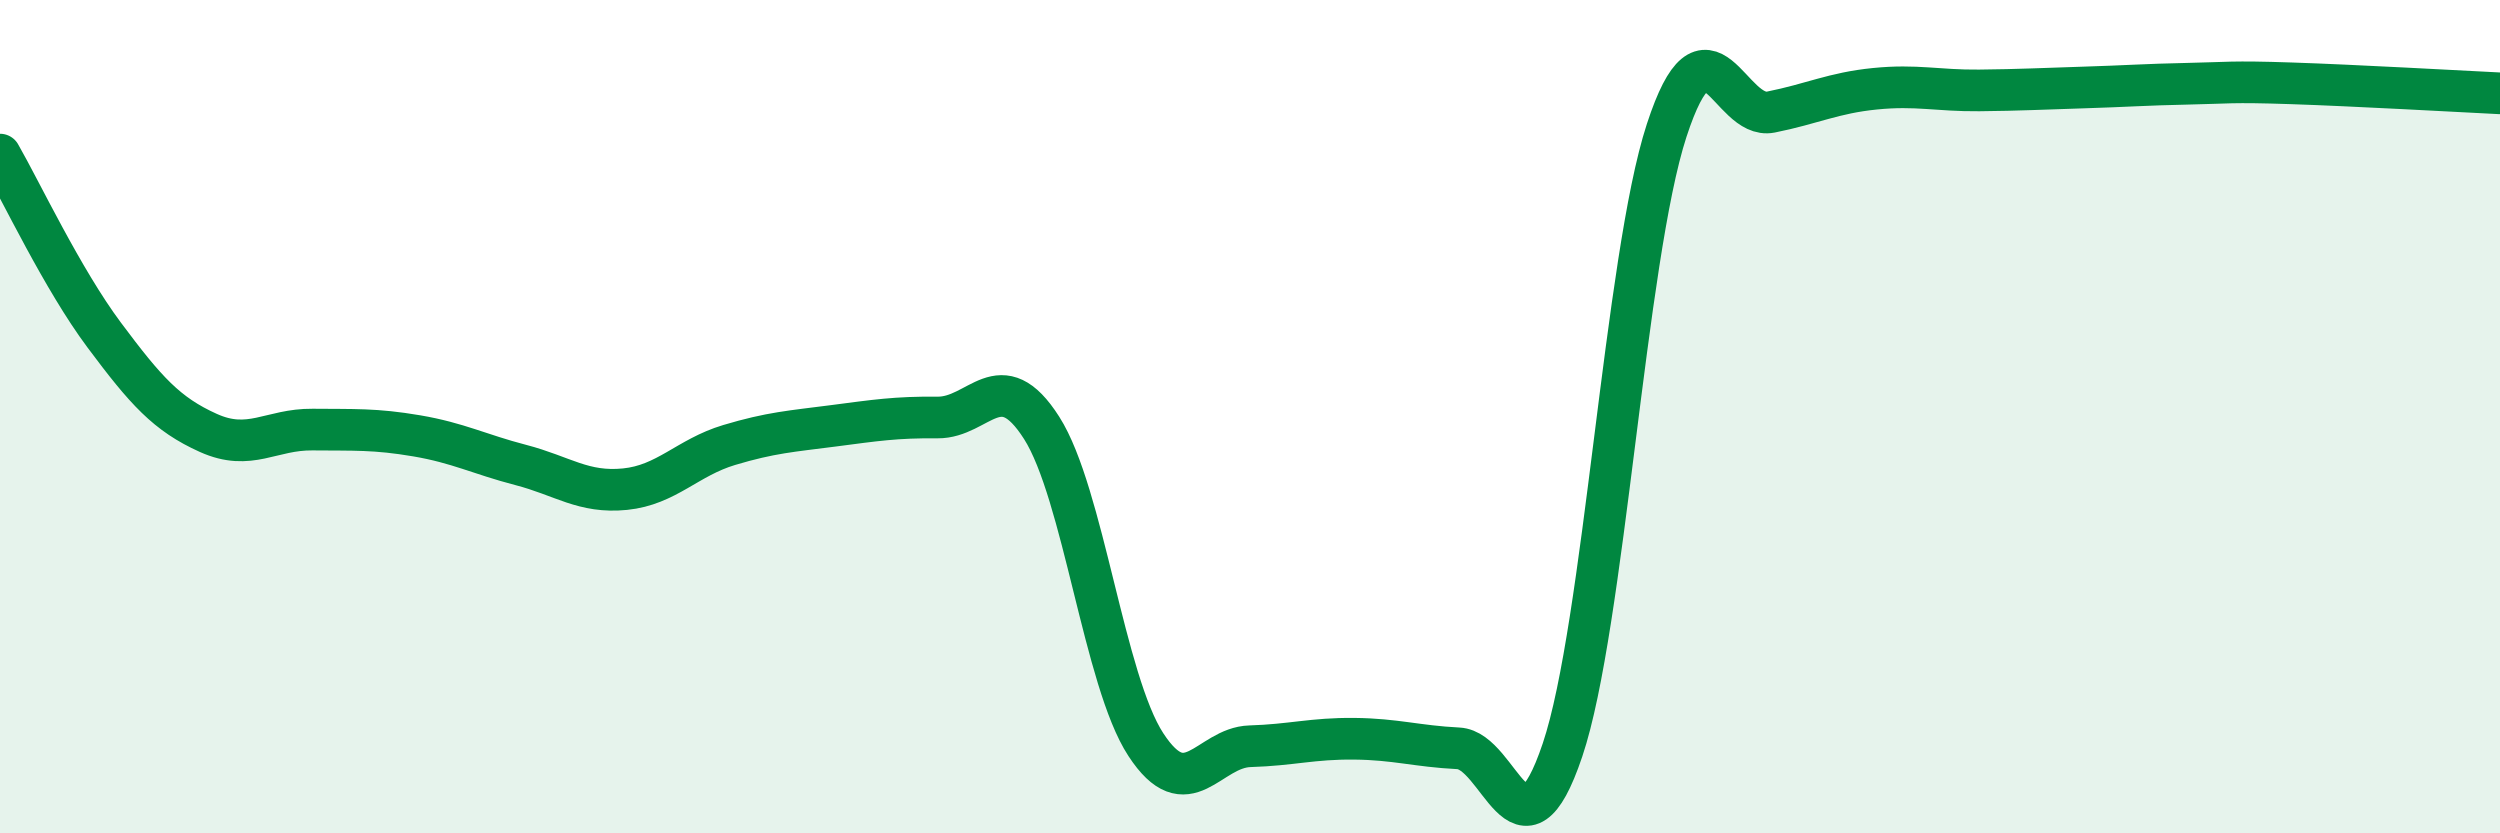 
    <svg width="60" height="20" viewBox="0 0 60 20" xmlns="http://www.w3.org/2000/svg">
      <path
        d="M 0,3.71 C 0.5,4.58 1.5,6.7 2.5,8.04 C 3.5,9.38 4,9.94 5,10.39 C 6,10.84 6.5,10.3 7.5,10.31 C 8.5,10.32 9,10.29 10,10.46 C 11,10.63 11.5,10.9 12.5,11.16 C 13.5,11.42 14,11.84 15,11.74 C 16,11.64 16.5,10.98 17.5,10.68 C 18.5,10.38 19,10.35 20,10.22 C 21,10.09 21.5,10.01 22.5,10.02 C 23.5,10.03 24,8.7 25,10.27 C 26,11.84 26.5,16.34 27.5,17.87 C 28.5,19.4 29,17.94 30,17.91 C 31,17.88 31.5,17.72 32.5,17.73 C 33.5,17.74 34,17.91 35,17.96 C 36,18.01 36.5,20.97 37.5,18 C 38.5,15.03 39,6.19 40,3.13 C 41,0.07 41.5,2.89 42.5,2.69 C 43.5,2.49 44,2.23 45,2.13 C 46,2.03 46.5,2.18 47.5,2.17 C 48.5,2.16 49,2.13 50,2.1 C 51,2.07 51.5,2.03 52.5,2.01 C 53.5,1.99 53.5,1.95 55,2 C 56.5,2.05 59,2.19 60,2.24L60 20L0 20Z"
        fill="#008740"
        opacity="0.1"
        stroke-linecap="round"
        stroke-linejoin="round"
      />
      <path
        d="M 0,3.71 C 0.5,4.58 1.5,6.7 2.5,8.04 C 3.5,9.38 4,9.94 5,10.39 C 6,10.84 6.5,10.3 7.5,10.31 C 8.5,10.32 9,10.29 10,10.46 C 11,10.63 11.5,10.9 12.5,11.16 C 13.5,11.42 14,11.84 15,11.74 C 16,11.64 16.5,10.98 17.5,10.68 C 18.5,10.38 19,10.35 20,10.22 C 21,10.09 21.5,10.01 22.5,10.02 C 23.5,10.03 24,8.7 25,10.27 C 26,11.84 26.5,16.34 27.5,17.87 C 28.5,19.4 29,17.94 30,17.91 C 31,17.88 31.5,17.72 32.5,17.73 C 33.5,17.74 34,17.91 35,17.96 C 36,18.01 36.5,20.97 37.5,18 C 38.5,15.03 39,6.19 40,3.13 C 41,0.07 41.5,2.89 42.5,2.69 C 43.5,2.49 44,2.23 45,2.13 C 46,2.03 46.5,2.18 47.5,2.17 C 48.5,2.16 49,2.13 50,2.1 C 51,2.07 51.5,2.03 52.5,2.01 C 53.5,1.99 53.5,1.95 55,2 C 56.5,2.05 59,2.19 60,2.24"
        stroke="#008740"
        stroke-width="1"
        fill="none"
        stroke-linecap="round"
        stroke-linejoin="round"
      />
    </svg>
  